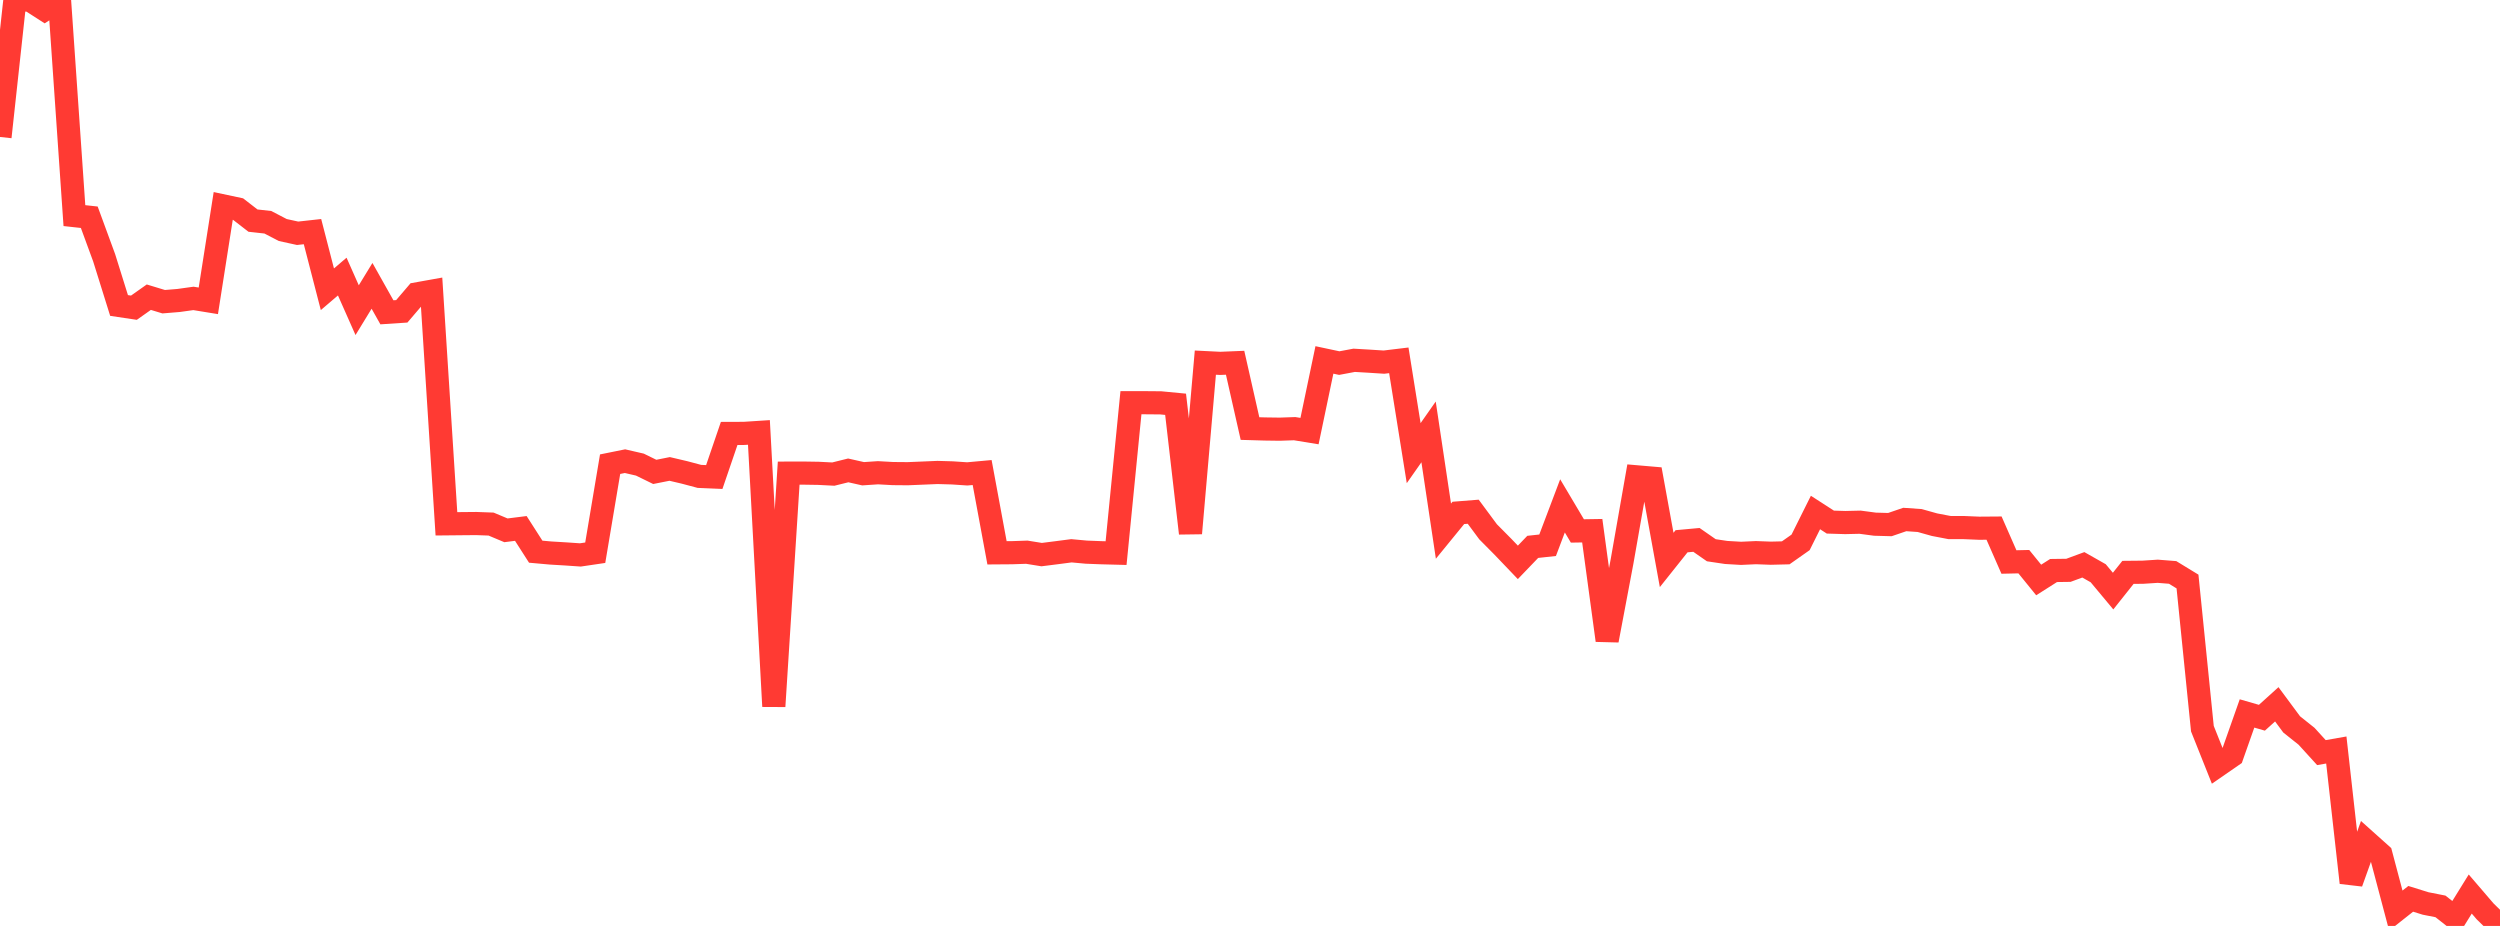 <?xml version="1.0" standalone="no"?>
<!DOCTYPE svg PUBLIC "-//W3C//DTD SVG 1.1//EN" "http://www.w3.org/Graphics/SVG/1.1/DTD/svg11.dtd">

<svg width="135" height="50" viewBox="0 0 135 50" preserveAspectRatio="none" 
  xmlns="http://www.w3.org/2000/svg"
  xmlns:xlink="http://www.w3.org/1999/xlink">


<polyline points="0.0, 7.396 0.804, 0.003 1.607, 0.002 2.411, 0.518 3.214, 0.0 4.018, 11.643 4.821, 11.731 5.625, 13.923 6.429, 16.496 7.232, 16.616 8.036, 16.048 8.839, 16.292 9.643, 16.226 10.446, 16.114 11.25, 16.245 12.054, 11.12 12.857, 11.291 13.661, 11.913 14.464, 12.002 15.268, 12.421 16.071, 12.597 16.875, 12.508 17.679, 15.62 18.482, 14.935 19.286, 16.749 20.089, 15.435 20.893, 16.865 21.696, 16.812 22.5, 15.871 23.304, 15.727 24.107, 28.286 24.911, 28.278 25.714, 28.271 26.518, 28.3 27.321, 28.637 28.125, 28.536 28.929, 29.791 29.732, 29.863 30.536, 29.911 31.339, 29.966 32.143, 29.847 32.946, 25.066 33.75, 24.903 34.554, 25.089 35.357, 25.482 36.161, 25.322 36.964, 25.511 37.768, 25.725 38.571, 25.759 39.375, 23.406 40.179, 23.403 40.982, 23.351 41.786, 38.142 42.589, 25.549 43.393, 25.547 44.196, 25.56 45.0, 25.601 45.804, 25.401 46.607, 25.582 47.411, 25.528 48.214, 25.573 49.018, 25.58 49.821, 25.547 50.625, 25.513 51.429, 25.536 52.232, 25.59 53.036, 25.517 53.839, 29.852 54.643, 29.846 55.446, 29.819 56.25, 29.949 57.054, 29.847 57.857, 29.742 58.661, 29.816 59.464, 29.847 60.268, 29.868 61.071, 21.747 61.875, 21.747 62.679, 21.754 63.482, 21.831 64.286, 28.796 65.089, 19.582 65.893, 19.622 66.696, 19.589 67.5, 23.142 68.304, 23.165 69.107, 23.176 69.911, 23.148 70.714, 23.279 71.518, 19.436 72.321, 19.607 73.125, 19.456 73.929, 19.503 74.732, 19.555 75.536, 19.458 76.339, 24.47 77.143, 23.323 77.946, 28.682 78.75, 27.697 79.554, 27.633 80.357, 28.717 81.161, 29.528 81.964, 30.368 82.768, 29.531 83.571, 29.444 84.375, 27.317 85.179, 28.671 85.982, 28.658 86.786, 34.579 87.589, 30.327 88.393, 25.749 89.196, 25.818 90.0, 30.237 90.804, 29.228 91.607, 29.154 92.411, 29.713 93.214, 29.833 94.018, 29.88 94.821, 29.843 95.625, 29.873 96.429, 29.853 97.232, 29.288 98.036, 27.675 98.839, 28.193 99.643, 28.218 100.446, 28.199 101.25, 28.306 102.054, 28.328 102.857, 28.053 103.661, 28.108 104.464, 28.333 105.268, 28.487 106.071, 28.49 106.875, 28.524 107.679, 28.518 108.482, 30.348 109.286, 30.33 110.089, 31.319 110.893, 30.808 111.696, 30.797 112.5, 30.5 113.304, 30.956 114.107, 31.919 114.911, 30.908 115.714, 30.9 116.518, 30.848 117.321, 30.911 118.125, 31.402 118.929, 39.348 119.732, 41.36 120.536, 40.804 121.339, 38.526 122.143, 38.758 122.946, 38.032 123.75, 39.118 124.554, 39.759 125.357, 40.641 126.161, 40.5 126.964, 47.663 127.768, 45.419 128.571, 46.138 129.375, 49.172 130.179, 48.537 130.982, 48.787 131.786, 48.946 132.589, 49.577 133.393, 48.278 134.196, 49.214 135.0, 50.0" fill="none" stroke="#ff3a33" stroke-width="1.25"/>

</svg>